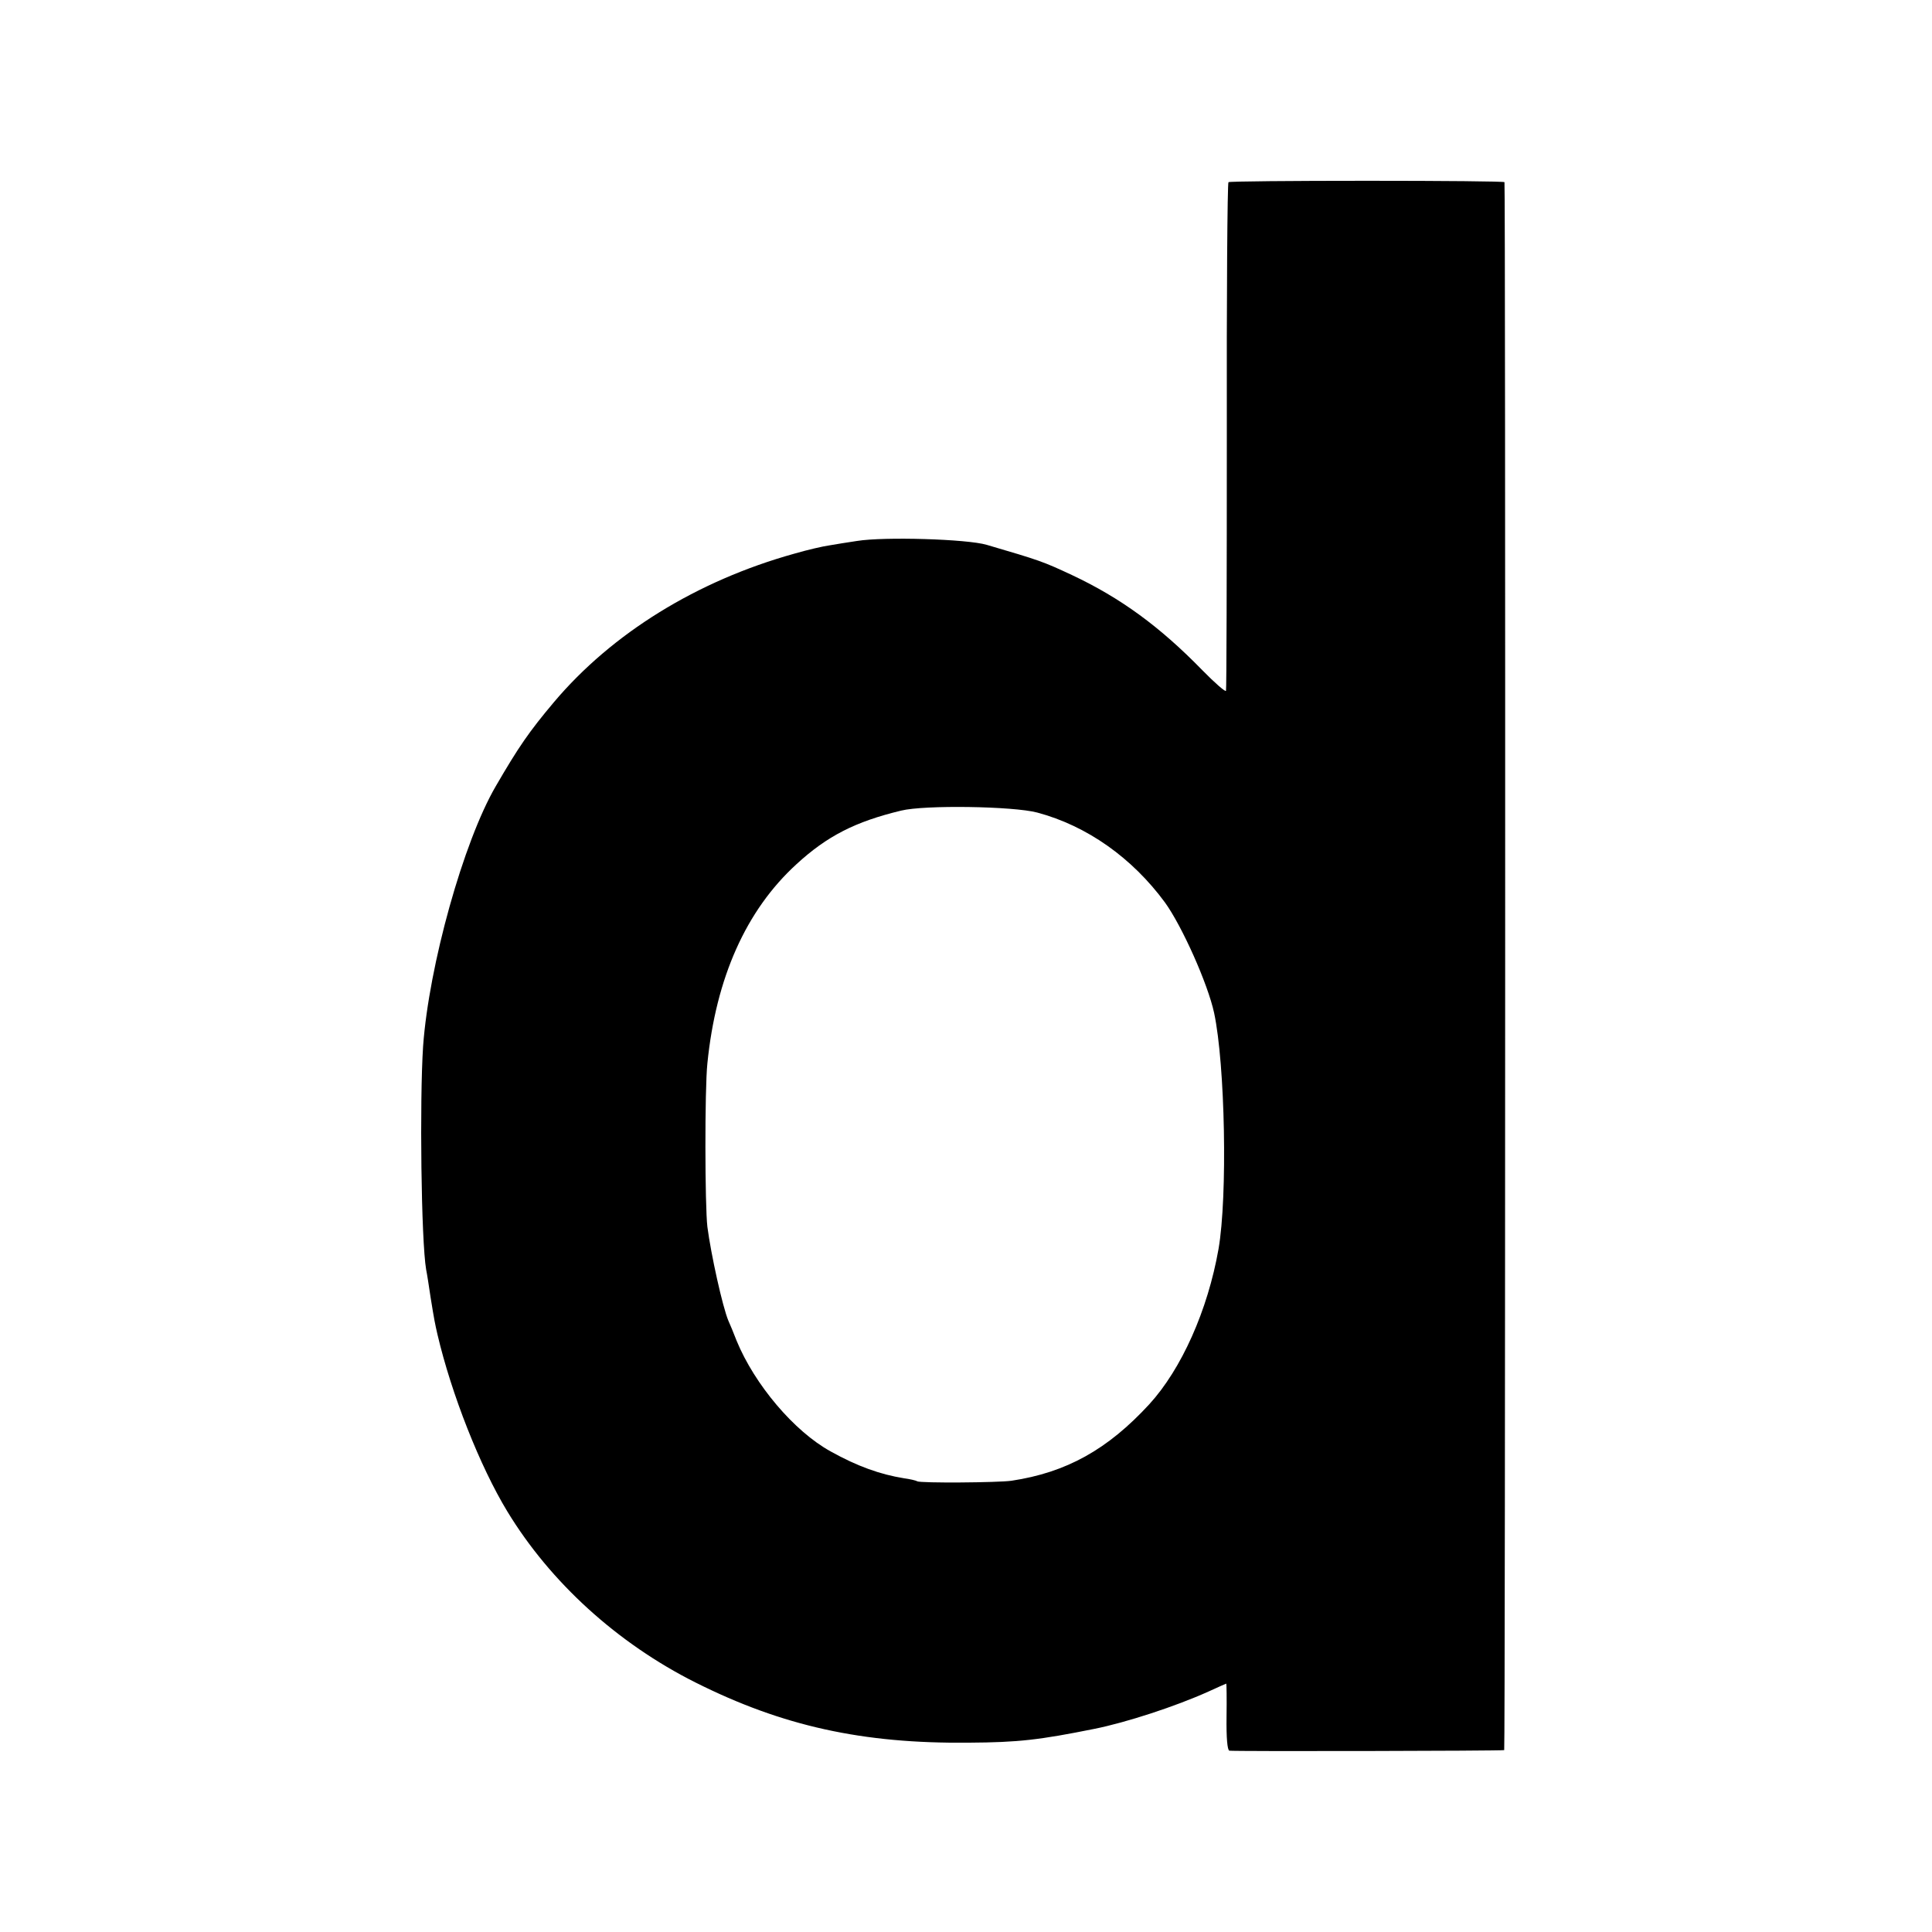 <?xml version="1.0" standalone="no"?>
<!DOCTYPE svg PUBLIC "-//W3C//DTD SVG 20010904//EN"
 "http://www.w3.org/TR/2001/REC-SVG-20010904/DTD/svg10.dtd">
<svg version="1.0" xmlns="http://www.w3.org/2000/svg"
 width="700pt" height="700pt" viewBox="0 0 700 700"
 preserveAspectRatio="xMidYMid meet">
<g transform="translate(0,700) scale(0.1,-0.1)"
fill="#000000" stroke="none">
<path d="M4451 6340 c-4 -3 -7 -417 -6 -920 0 -503 -1 -919 -3 -923 -2 -5 -41
29 -86 75 -155 159 -297 262 -471 344 -107 50 -116 53 -310 110 -71 21 -372
30 -470 14 -33 -5 -78 -12 -100 -16 -22 -3 -79 -16 -127 -30 -352 -98 -660
-288 -871 -538 -90 -107 -128 -162 -211 -305 -117 -201 -242 -650 -263 -941
-13 -198 -7 -705 11 -810 3 -14 10 -59 16 -100 14 -87 16 -95 25 -135 51 -217
154 -478 253 -641 156 -257 399 -478 682 -620 315 -158 605 -222 990 -218 180
1 256 10 455 50 115 23 293 81 413 135 35 16 64 29 65 29 1 0 2 -54 1 -120 -1
-78 3 -120 10 -123 10 -3 983 -1 996 2 4 1 5 5665 1 5681 0 3 -224 5 -497 5
-273 0 -499 -2 -503 -5z m-693 -2284 c180 -48 344 -164 463 -326 62 -86 155
-294 178 -400 40 -188 49 -664 16 -855 -39 -222 -134 -435 -251 -563 -151
-164 -300 -247 -499 -277 -49 -7 -330 -9 -342 -2 -4 3 -26 8 -48 11 -86 14
-168 43 -265 97 -133 73 -276 243 -341 401 -11 29 -25 62 -30 73 -21 50 -63
240 -76 340 -9 76 -10 497 0 592 31 310 140 555 323 722 111 102 213 154 379
194 85 21 406 16 493 -7z"/>
</g>
</svg>
